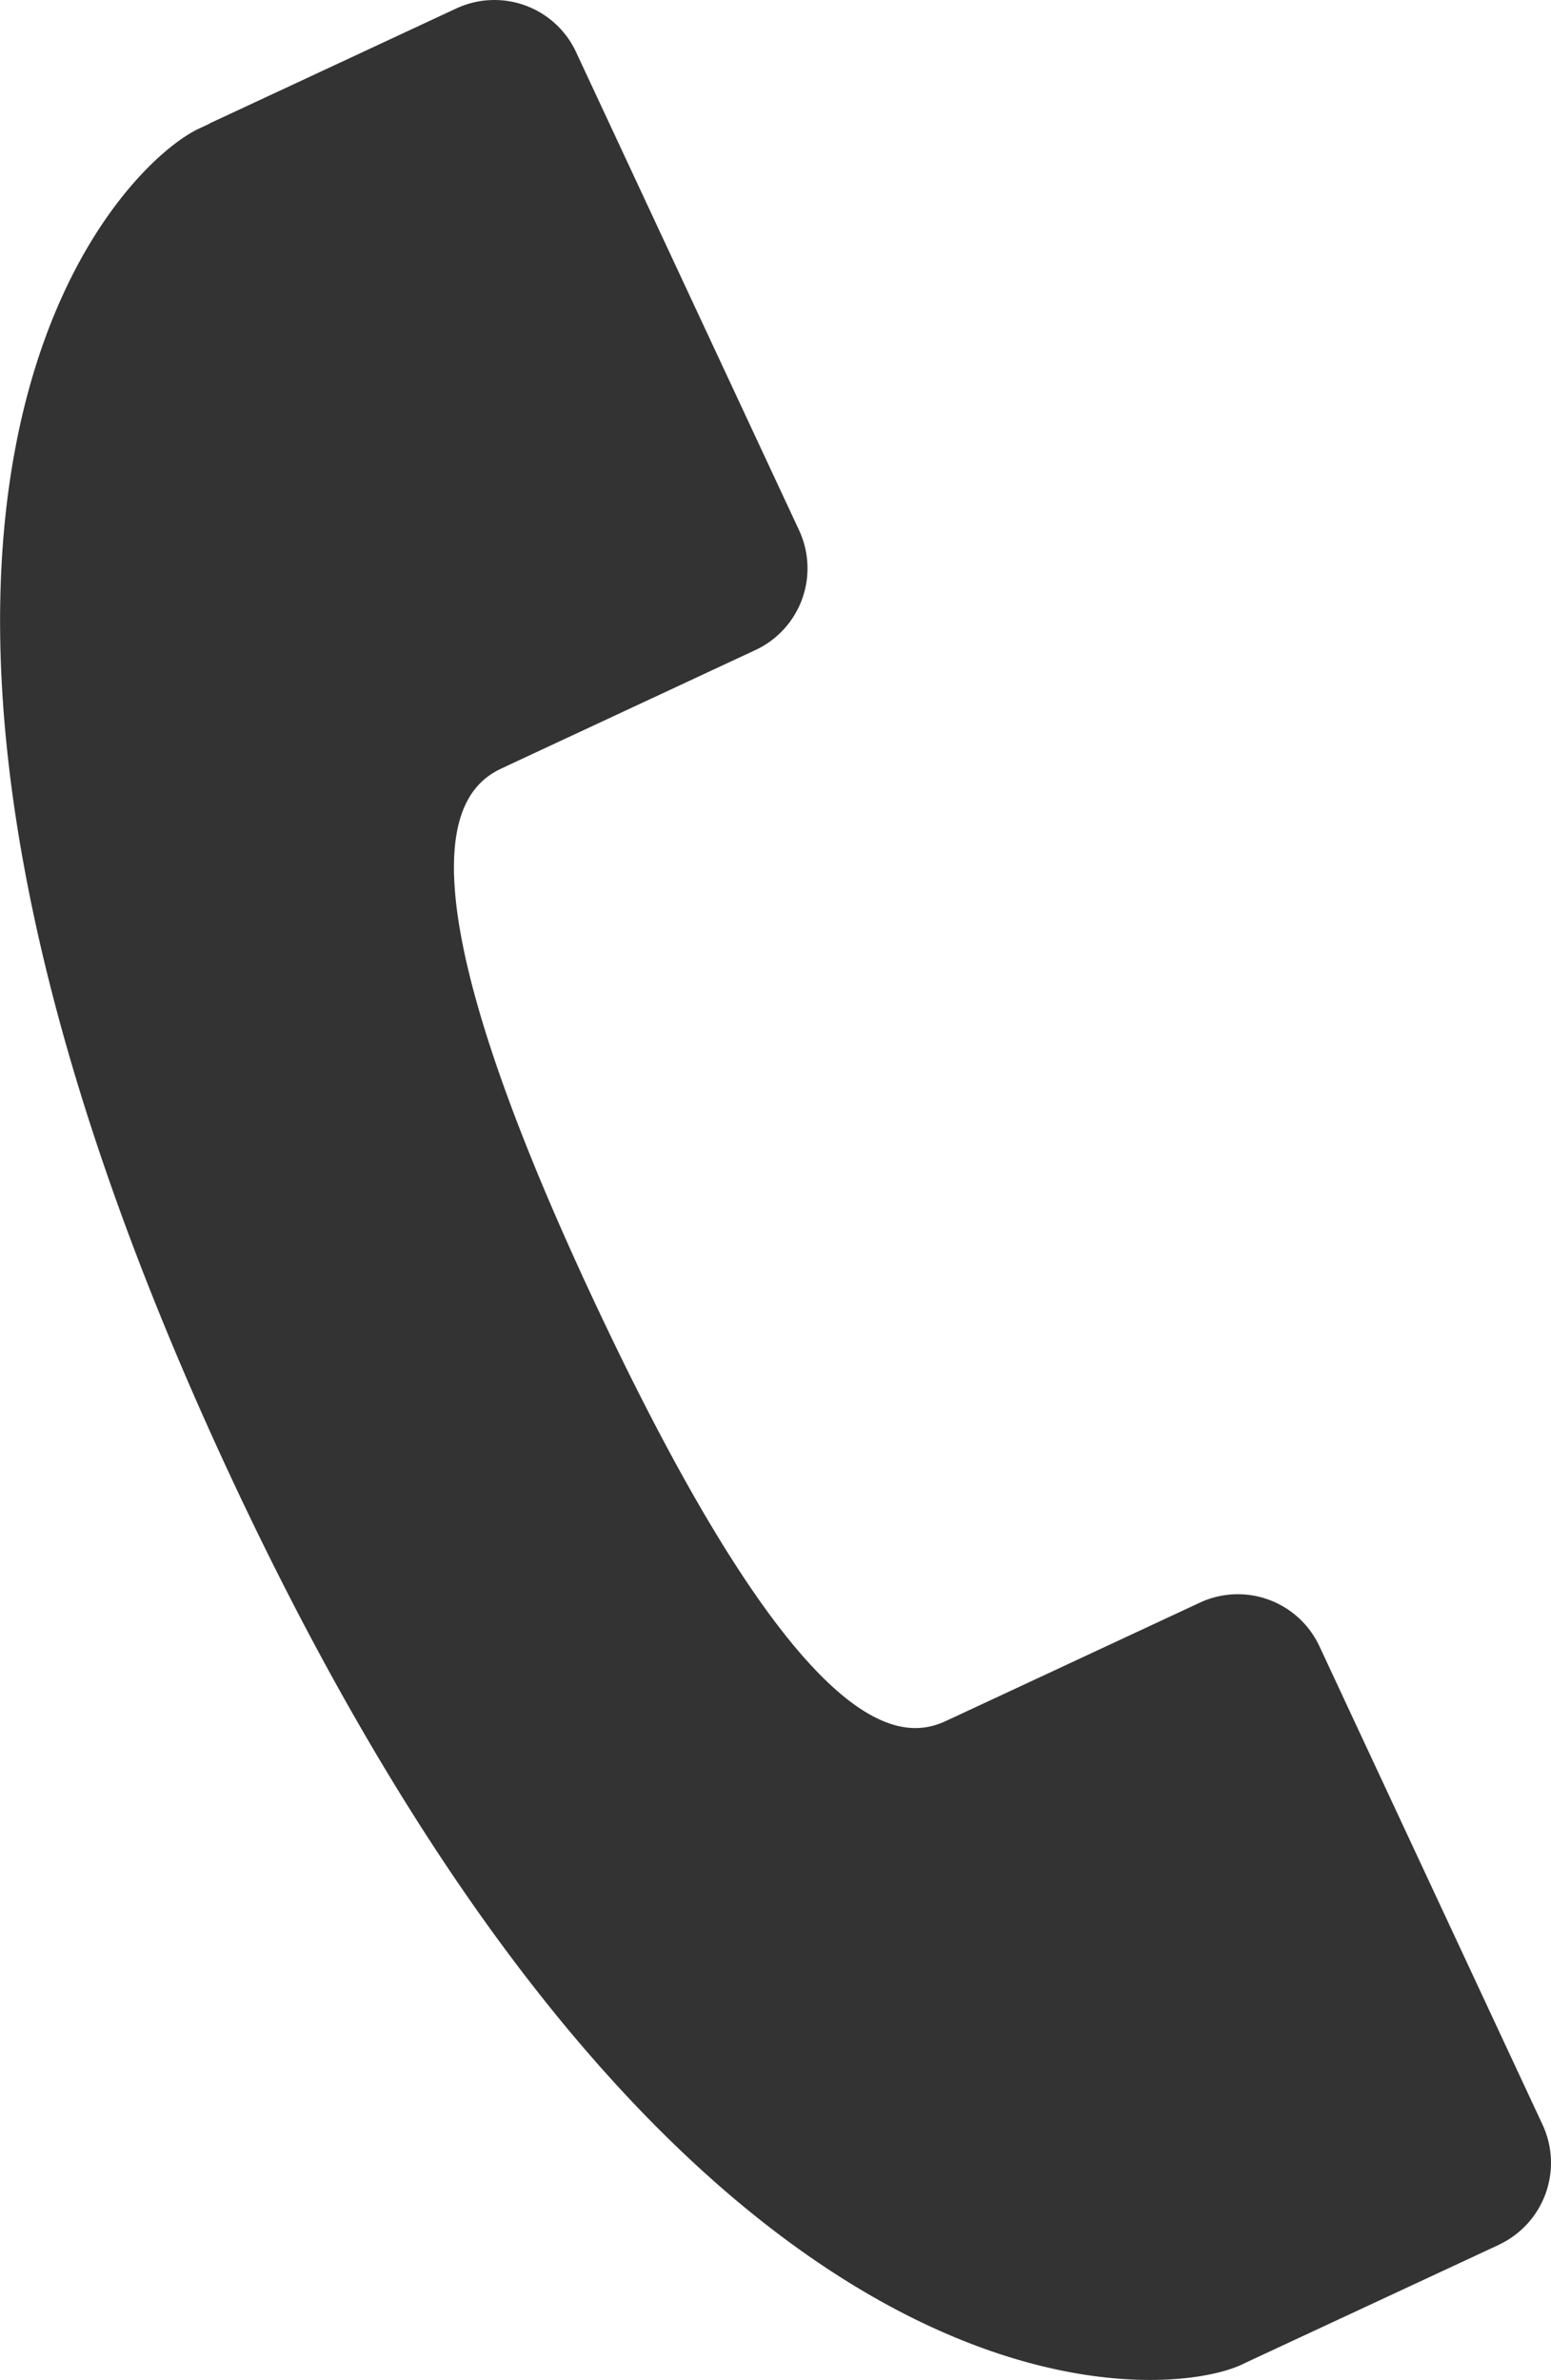 <svg xmlns="http://www.w3.org/2000/svg" xmlns:xlink="http://www.w3.org/1999/xlink" width="32.589" height="50" viewBox="0 0 32.589 50">
  <defs>
    <clipPath id="clip-path">
      <rect id="長方形_1298" data-name="長方形 1298" width="32.589" height="50" fill="#333"/>
    </clipPath>
  </defs>
  <g id="グループ_1532" data-name="グループ 1532" clip-path="url(#clip-path)">
    <path id="パス_886" data-name="パス 886" d="M31.5,47.161,26.3,49.582v0l-.211.1C24.336,50.5,14.31,51.315,4.836,31S2.429,3.519,4.185,2.7L4.4,2.6l0-.005L9.589.177a1.893,1.893,0,0,1,2.516.919L16.79,11.141a1.894,1.894,0,0,1-.916,2.516L10.82,16.013v0l-.283.133c-.975.454-2.329,2.09,1.98,11.264s6.379,9.2,7.352,8.751l.287-.133,5.053-2.355a1.891,1.891,0,0,1,2.515.917L32.41,44.637a1.9,1.9,0,0,1-.913,2.524" transform="translate(0 0)" fill="#333"/>
  </g>
</svg>
